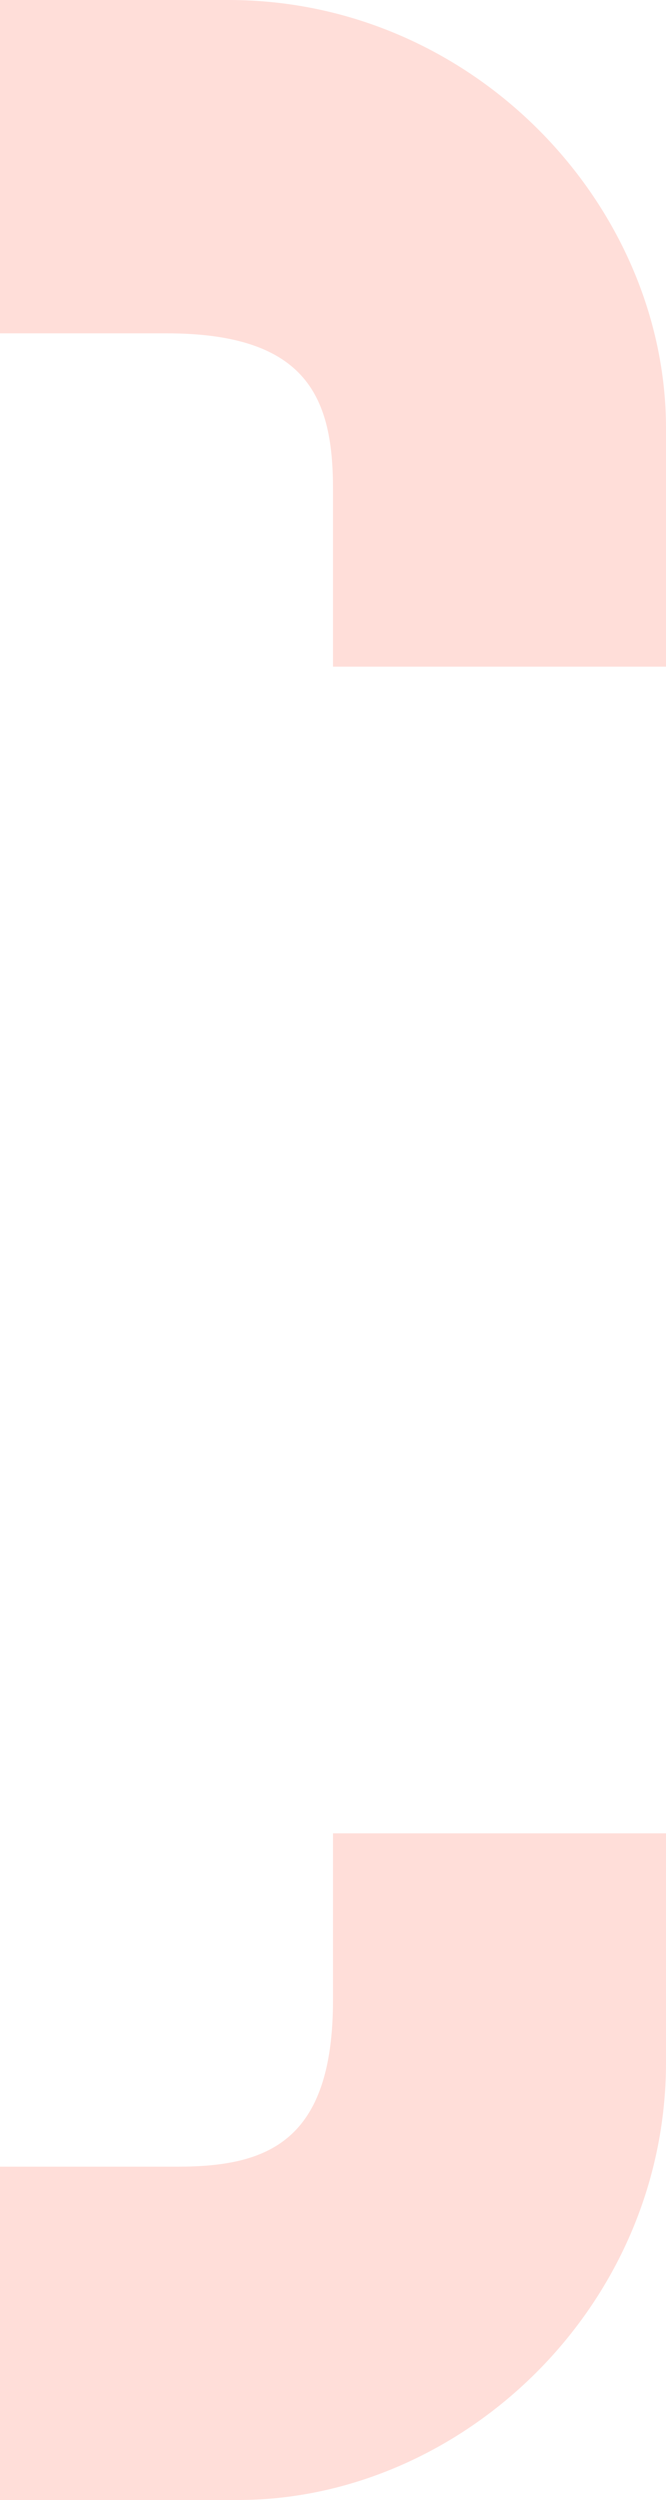 <?xml version="1.0" encoding="UTF-8" standalone="no"?>
<!DOCTYPE svg PUBLIC "-//W3C//DTD SVG 1.1//EN" "http://www.w3.org/Graphics/SVG/1.1/DTD/svg11.dtd">
<svg width="100%" height="100%" viewBox="0 0 8 30" version="1.1" xmlns="http://www.w3.org/2000/svg" xmlns:xlink="http://www.w3.org/1999/xlink" xml:space="preserve" xmlns:serif="http://www.serif.com/" style="fill-rule:evenodd;clip-rule:evenodd;stroke-linejoin:round;stroke-miterlimit:2;">
    <g transform="matrix(-1,-1.22465e-16,1.22465e-16,-1,8,30)">
        <path d="M4,22L4,24.131C4,25.209 4.294,26 6,26L8,26L8,30L5.253,30C2.309,30 0,27.539 0,24.86L0,22L4,22ZM8,0L8,4L5.869,4C4.791,4 4,4.294 4,6L4,8L0,8L0,5.253C0,2.309 2.461,0 5.14,0L8,0Z" style="fill:rgb(255,222,217);"/>
    </g>
</svg>
